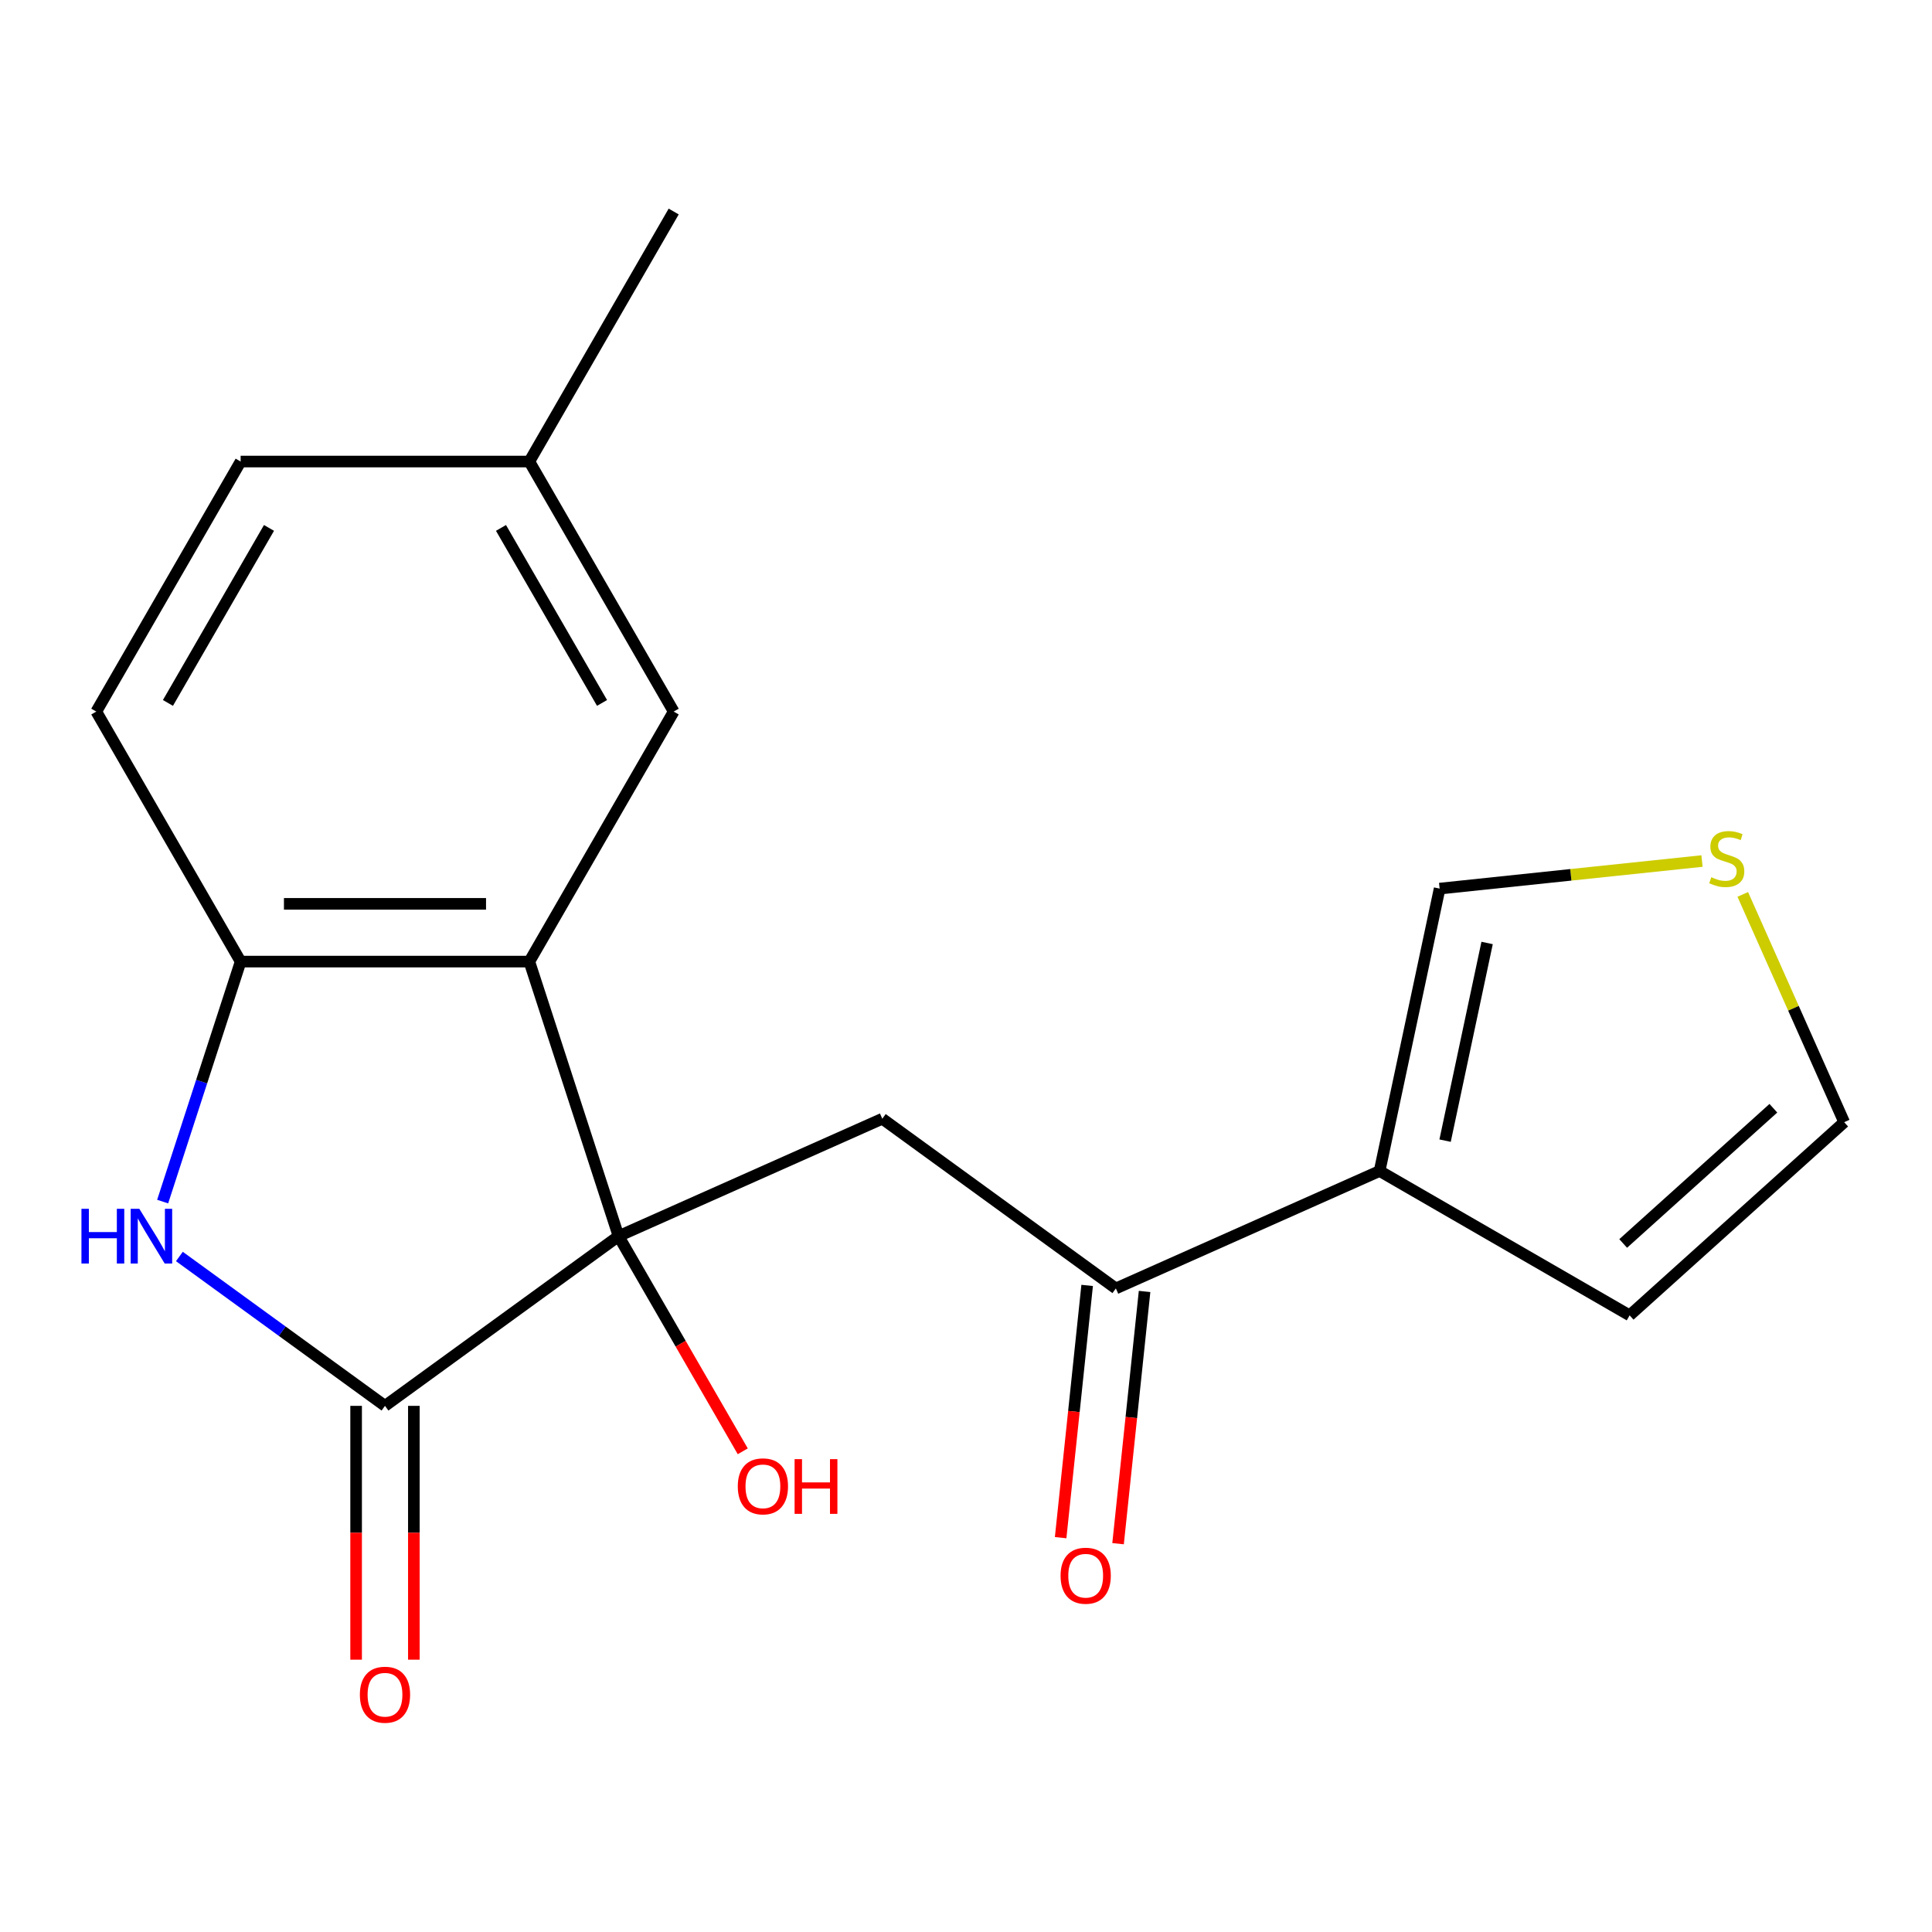 <?xml version='1.0' encoding='iso-8859-1'?>
<svg version='1.1' baseProfile='full'
              xmlns='http://www.w3.org/2000/svg'
                      xmlns:rdkit='http://www.rdkit.org/xml'
                      xmlns:xlink='http://www.w3.org/1999/xlink'
                  xml:space='preserve'
width='1000px' height='1000px' viewBox='0 0 1000 1000'>
<!-- END OF HEADER -->
<rect style='opacity:1.0;fill:#FFFFFF;stroke:none' width='1000' height='1000' x='0' y='0'> </rect>
<path class='bond-0' d='M 320.163,639.837 L 199.27,727.671' style='fill:none;fill-rule:evenodd;stroke:#000000;stroke-width:6px;stroke-linecap:butt;stroke-linejoin:miter;stroke-opacity:1' />
<path class='bond-1' d='M 320.163,639.837 L 273.986,497.718' style='fill:none;fill-rule:evenodd;stroke:#000000;stroke-width:6px;stroke-linecap:butt;stroke-linejoin:miter;stroke-opacity:1' />
<path class='bond-3' d='M 320.163,639.837 L 456.676,579.057' style='fill:none;fill-rule:evenodd;stroke:#000000;stroke-width:6px;stroke-linecap:butt;stroke-linejoin:miter;stroke-opacity:1' />
<path class='bond-15' d='M 320.163,639.837 L 352.309,695.515' style='fill:none;fill-rule:evenodd;stroke:#000000;stroke-width:6px;stroke-linecap:butt;stroke-linejoin:miter;stroke-opacity:1' />
<path class='bond-15' d='M 352.309,695.515 L 384.455,751.193' style='fill:none;fill-rule:evenodd;stroke:#FF0000;stroke-width:6px;stroke-linecap:butt;stroke-linejoin:miter;stroke-opacity:1' />
<path class='bond-2' d='M 199.27,727.671 L 146.061,689.012' style='fill:none;fill-rule:evenodd;stroke:#000000;stroke-width:6px;stroke-linecap:butt;stroke-linejoin:miter;stroke-opacity:1' />
<path class='bond-2' d='M 146.061,689.012 L 92.852,650.354' style='fill:none;fill-rule:evenodd;stroke:#0000FF;stroke-width:6px;stroke-linecap:butt;stroke-linejoin:miter;stroke-opacity:1' />
<path class='bond-10' d='M 184.326,727.671 L 184.326,793.359' style='fill:none;fill-rule:evenodd;stroke:#000000;stroke-width:6px;stroke-linecap:butt;stroke-linejoin:miter;stroke-opacity:1' />
<path class='bond-10' d='M 184.326,793.359 L 184.326,859.047' style='fill:none;fill-rule:evenodd;stroke:#FF0000;stroke-width:6px;stroke-linecap:butt;stroke-linejoin:miter;stroke-opacity:1' />
<path class='bond-10' d='M 214.213,727.671 L 214.213,793.359' style='fill:none;fill-rule:evenodd;stroke:#000000;stroke-width:6px;stroke-linecap:butt;stroke-linejoin:miter;stroke-opacity:1' />
<path class='bond-10' d='M 214.213,793.359 L 214.213,859.047' style='fill:none;fill-rule:evenodd;stroke:#FF0000;stroke-width:6px;stroke-linecap:butt;stroke-linejoin:miter;stroke-opacity:1' />
<path class='bond-4' d='M 273.986,497.718 L 124.553,497.718' style='fill:none;fill-rule:evenodd;stroke:#000000;stroke-width:6px;stroke-linecap:butt;stroke-linejoin:miter;stroke-opacity:1' />
<path class='bond-4' d='M 251.571,467.831 L 146.968,467.831' style='fill:none;fill-rule:evenodd;stroke:#000000;stroke-width:6px;stroke-linecap:butt;stroke-linejoin:miter;stroke-opacity:1' />
<path class='bond-8' d='M 273.986,497.718 L 348.702,368.306' style='fill:none;fill-rule:evenodd;stroke:#000000;stroke-width:6px;stroke-linecap:butt;stroke-linejoin:miter;stroke-opacity:1' />
<path class='bond-19' d='M 84.191,621.941 L 104.372,559.829' style='fill:none;fill-rule:evenodd;stroke:#0000FF;stroke-width:6px;stroke-linecap:butt;stroke-linejoin:miter;stroke-opacity:1' />
<path class='bond-19' d='M 104.372,559.829 L 124.553,497.718' style='fill:none;fill-rule:evenodd;stroke:#000000;stroke-width:6px;stroke-linecap:butt;stroke-linejoin:miter;stroke-opacity:1' />
<path class='bond-6' d='M 456.676,579.057 L 577.57,666.891' style='fill:none;fill-rule:evenodd;stroke:#000000;stroke-width:6px;stroke-linecap:butt;stroke-linejoin:miter;stroke-opacity:1' />
<path class='bond-14' d='M 124.553,497.718 L 49.837,368.306' style='fill:none;fill-rule:evenodd;stroke:#000000;stroke-width:6px;stroke-linecap:butt;stroke-linejoin:miter;stroke-opacity:1' />
<path class='bond-5' d='M 714.083,606.111 L 577.57,666.891' style='fill:none;fill-rule:evenodd;stroke:#000000;stroke-width:6px;stroke-linecap:butt;stroke-linejoin:miter;stroke-opacity:1' />
<path class='bond-9' d='M 714.083,606.111 L 745.152,459.944' style='fill:none;fill-rule:evenodd;stroke:#000000;stroke-width:6px;stroke-linecap:butt;stroke-linejoin:miter;stroke-opacity:1' />
<path class='bond-9' d='M 747.977,590.4 L 769.725,488.083' style='fill:none;fill-rule:evenodd;stroke:#000000;stroke-width:6px;stroke-linecap:butt;stroke-linejoin:miter;stroke-opacity:1' />
<path class='bond-11' d='M 714.083,606.111 L 843.495,680.828' style='fill:none;fill-rule:evenodd;stroke:#000000;stroke-width:6px;stroke-linecap:butt;stroke-linejoin:miter;stroke-opacity:1' />
<path class='bond-13' d='M 562.708,665.329 L 555.847,730.608' style='fill:none;fill-rule:evenodd;stroke:#000000;stroke-width:6px;stroke-linecap:butt;stroke-linejoin:miter;stroke-opacity:1' />
<path class='bond-13' d='M 555.847,730.608 L 548.986,795.887' style='fill:none;fill-rule:evenodd;stroke:#FF0000;stroke-width:6px;stroke-linecap:butt;stroke-linejoin:miter;stroke-opacity:1' />
<path class='bond-13' d='M 592.431,668.453 L 585.57,733.732' style='fill:none;fill-rule:evenodd;stroke:#000000;stroke-width:6px;stroke-linecap:butt;stroke-linejoin:miter;stroke-opacity:1' />
<path class='bond-13' d='M 585.57,733.732 L 578.709,799.011' style='fill:none;fill-rule:evenodd;stroke:#FF0000;stroke-width:6px;stroke-linecap:butt;stroke-linejoin:miter;stroke-opacity:1' />
<path class='bond-7' d='M 880.95,445.671 L 813.051,452.808' style='fill:none;fill-rule:evenodd;stroke:#CCCC00;stroke-width:6px;stroke-linecap:butt;stroke-linejoin:miter;stroke-opacity:1' />
<path class='bond-7' d='M 813.051,452.808 L 745.152,459.944' style='fill:none;fill-rule:evenodd;stroke:#000000;stroke-width:6px;stroke-linecap:butt;stroke-linejoin:miter;stroke-opacity:1' />
<path class='bond-21' d='M 902.054,462.94 L 928.3,521.889' style='fill:none;fill-rule:evenodd;stroke:#CCCC00;stroke-width:6px;stroke-linecap:butt;stroke-linejoin:miter;stroke-opacity:1' />
<path class='bond-21' d='M 928.3,521.889 L 954.545,580.838' style='fill:none;fill-rule:evenodd;stroke:#000000;stroke-width:6px;stroke-linecap:butt;stroke-linejoin:miter;stroke-opacity:1' />
<path class='bond-16' d='M 348.702,368.306 L 273.986,238.893' style='fill:none;fill-rule:evenodd;stroke:#000000;stroke-width:6px;stroke-linecap:butt;stroke-linejoin:miter;stroke-opacity:1' />
<path class='bond-16' d='M 311.612,363.837 L 259.311,273.248' style='fill:none;fill-rule:evenodd;stroke:#000000;stroke-width:6px;stroke-linecap:butt;stroke-linejoin:miter;stroke-opacity:1' />
<path class='bond-12' d='M 843.495,680.828 L 954.545,580.838' style='fill:none;fill-rule:evenodd;stroke:#000000;stroke-width:6px;stroke-linecap:butt;stroke-linejoin:miter;stroke-opacity:1' />
<path class='bond-12' d='M 840.155,643.619 L 917.89,573.626' style='fill:none;fill-rule:evenodd;stroke:#000000;stroke-width:6px;stroke-linecap:butt;stroke-linejoin:miter;stroke-opacity:1' />
<path class='bond-20' d='M 49.837,368.306 L 124.553,238.893' style='fill:none;fill-rule:evenodd;stroke:#000000;stroke-width:6px;stroke-linecap:butt;stroke-linejoin:miter;stroke-opacity:1' />
<path class='bond-20' d='M 86.927,363.837 L 139.228,273.248' style='fill:none;fill-rule:evenodd;stroke:#000000;stroke-width:6px;stroke-linecap:butt;stroke-linejoin:miter;stroke-opacity:1' />
<path class='bond-17' d='M 273.986,238.893 L 124.553,238.893' style='fill:none;fill-rule:evenodd;stroke:#000000;stroke-width:6px;stroke-linecap:butt;stroke-linejoin:miter;stroke-opacity:1' />
<path class='bond-18' d='M 273.986,238.893 L 348.702,109.481' style='fill:none;fill-rule:evenodd;stroke:#000000;stroke-width:6px;stroke-linecap:butt;stroke-linejoin:miter;stroke-opacity:1' />
<path  class='atom-3' d='M 42.156 625.677
L 45.996 625.677
L 45.996 637.717
L 60.476 637.717
L 60.476 625.677
L 64.316 625.677
L 64.316 653.997
L 60.476 653.997
L 60.476 640.917
L 45.996 640.917
L 45.996 653.997
L 42.156 653.997
L 42.156 625.677
' fill='#0000FF'/>
<path  class='atom-3' d='M 72.116 625.677
L 81.396 640.677
Q 82.316 642.157, 83.796 644.837
Q 85.276 647.517, 85.356 647.677
L 85.356 625.677
L 89.116 625.677
L 89.116 653.997
L 85.236 653.997
L 75.276 637.597
Q 74.116 635.677, 72.876 633.477
Q 71.676 631.277, 71.316 630.597
L 71.316 653.997
L 67.636 653.997
L 67.636 625.677
L 72.116 625.677
' fill='#0000FF'/>
<path  class='atom-8' d='M 885.766 454.044
Q 886.086 454.164, 887.406 454.724
Q 888.726 455.284, 890.166 455.644
Q 891.646 455.964, 893.086 455.964
Q 895.766 455.964, 897.326 454.684
Q 898.886 453.364, 898.886 451.084
Q 898.886 449.524, 898.086 448.564
Q 897.326 447.604, 896.126 447.084
Q 894.926 446.564, 892.926 445.964
Q 890.406 445.204, 888.886 444.484
Q 887.406 443.764, 886.326 442.244
Q 885.286 440.724, 885.286 438.164
Q 885.286 434.604, 887.686 432.404
Q 890.126 430.204, 894.926 430.204
Q 898.206 430.204, 901.926 431.764
L 901.006 434.844
Q 897.606 433.444, 895.046 433.444
Q 892.286 433.444, 890.766 434.604
Q 889.246 435.724, 889.286 437.684
Q 889.286 439.204, 890.046 440.124
Q 890.846 441.044, 891.966 441.564
Q 893.126 442.084, 895.046 442.684
Q 897.606 443.484, 899.126 444.284
Q 900.646 445.084, 901.726 446.724
Q 902.846 448.324, 902.846 451.084
Q 902.846 455.004, 900.206 457.124
Q 897.606 459.204, 893.246 459.204
Q 890.726 459.204, 888.806 458.644
Q 886.926 458.124, 884.686 457.204
L 885.766 454.044
' fill='#CCCC00'/>
<path  class='atom-11' d='M 186.27 877.183
Q 186.27 870.383, 189.63 866.583
Q 192.99 862.783, 199.27 862.783
Q 205.55 862.783, 208.91 866.583
Q 212.27 870.383, 212.27 877.183
Q 212.27 884.063, 208.87 887.983
Q 205.47 891.863, 199.27 891.863
Q 193.03 891.863, 189.63 887.983
Q 186.27 884.103, 186.27 877.183
M 199.27 888.663
Q 203.59 888.663, 205.91 885.783
Q 208.27 882.863, 208.27 877.183
Q 208.27 871.623, 205.91 868.823
Q 203.59 865.983, 199.27 865.983
Q 194.95 865.983, 192.59 868.783
Q 190.27 871.583, 190.27 877.183
Q 190.27 882.903, 192.59 885.783
Q 194.95 888.663, 199.27 888.663
' fill='#FF0000'/>
<path  class='atom-14' d='M 548.95 815.585
Q 548.95 808.785, 552.31 804.985
Q 555.67 801.185, 561.95 801.185
Q 568.23 801.185, 571.59 804.985
Q 574.95 808.785, 574.95 815.585
Q 574.95 822.465, 571.55 826.385
Q 568.15 830.265, 561.95 830.265
Q 555.71 830.265, 552.31 826.385
Q 548.95 822.505, 548.95 815.585
M 561.95 827.065
Q 566.27 827.065, 568.59 824.185
Q 570.95 821.265, 570.95 815.585
Q 570.95 810.025, 568.59 807.225
Q 566.27 804.385, 561.95 804.385
Q 557.63 804.385, 555.27 807.185
Q 552.95 809.985, 552.95 815.585
Q 552.95 821.305, 555.27 824.185
Q 557.63 827.065, 561.95 827.065
' fill='#FF0000'/>
<path  class='atom-16' d='M 381.879 769.329
Q 381.879 762.529, 385.239 758.729
Q 388.599 754.929, 394.879 754.929
Q 401.159 754.929, 404.519 758.729
Q 407.879 762.529, 407.879 769.329
Q 407.879 776.209, 404.479 780.129
Q 401.079 784.009, 394.879 784.009
Q 388.639 784.009, 385.239 780.129
Q 381.879 776.249, 381.879 769.329
M 394.879 780.809
Q 399.199 780.809, 401.519 777.929
Q 403.879 775.009, 403.879 769.329
Q 403.879 763.769, 401.519 760.969
Q 399.199 758.129, 394.879 758.129
Q 390.559 758.129, 388.199 760.929
Q 385.879 763.729, 385.879 769.329
Q 385.879 775.049, 388.199 777.929
Q 390.559 780.809, 394.879 780.809
' fill='#FF0000'/>
<path  class='atom-16' d='M 411.279 755.249
L 415.119 755.249
L 415.119 767.289
L 429.599 767.289
L 429.599 755.249
L 433.439 755.249
L 433.439 783.569
L 429.599 783.569
L 429.599 770.489
L 415.119 770.489
L 415.119 783.569
L 411.279 783.569
L 411.279 755.249
' fill='#FF0000'/>
</svg>
